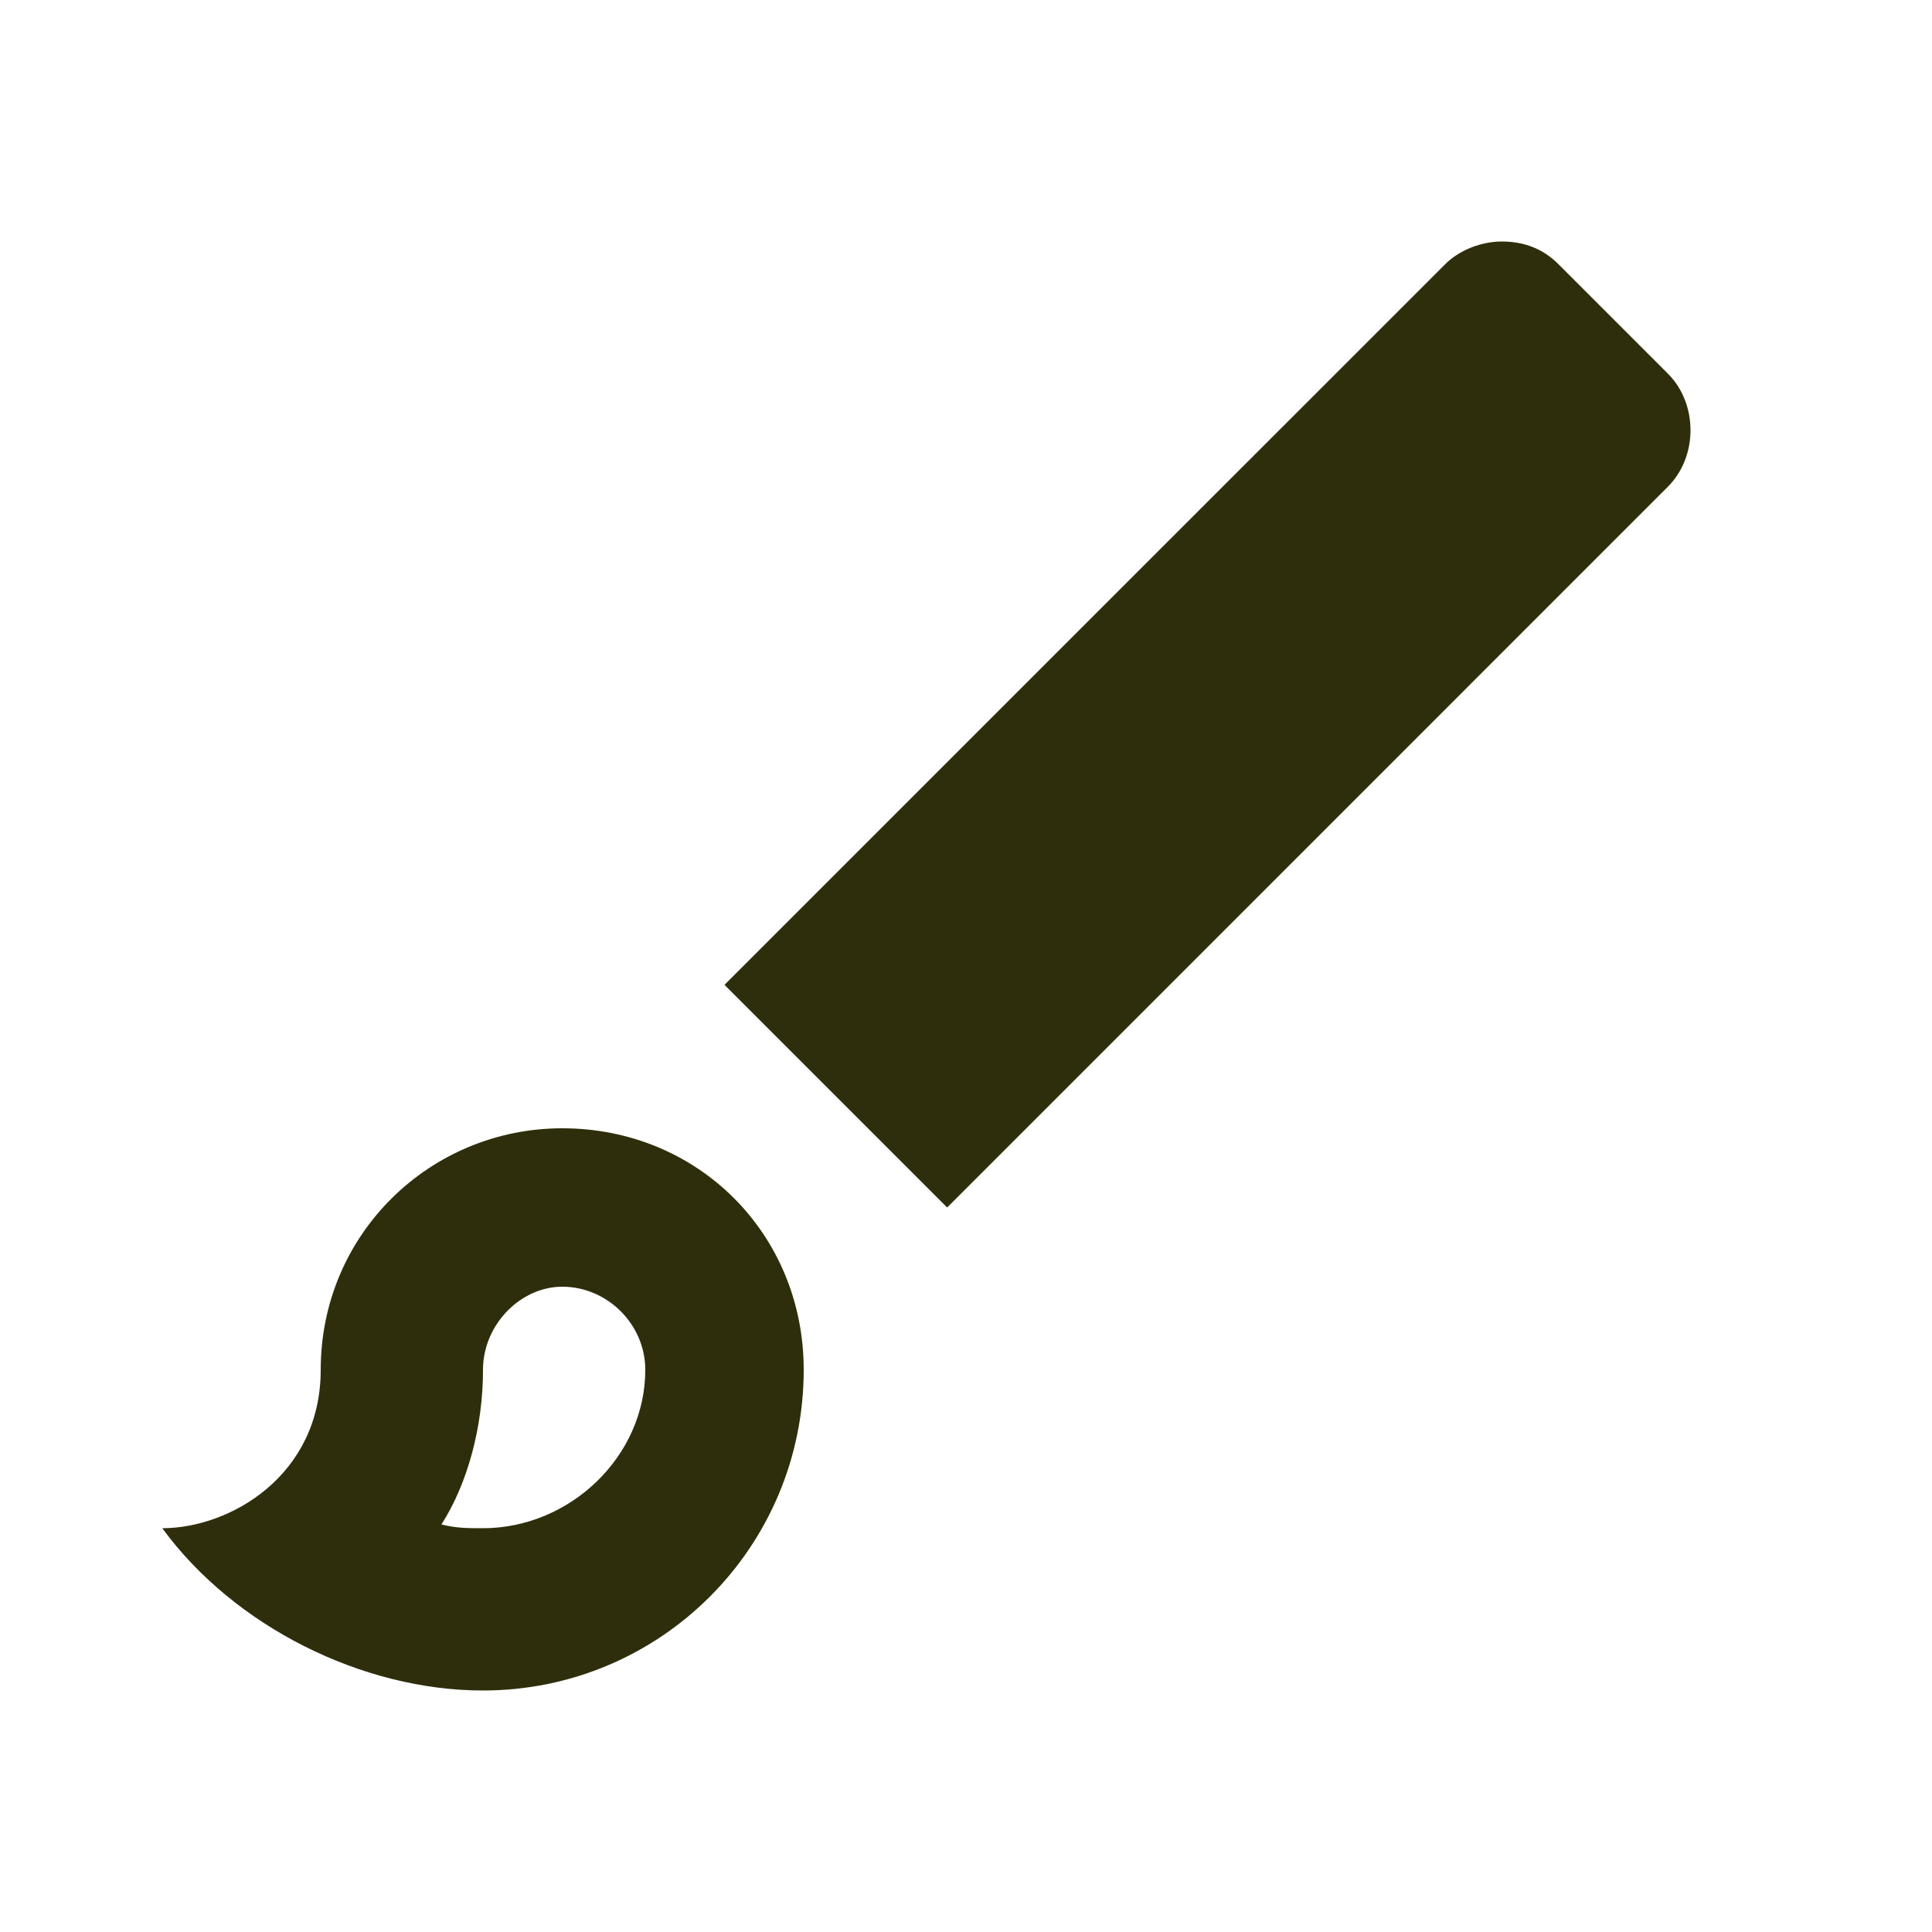 <svg width="32" height="32" viewBox="0 0 32 32" fill="none" xmlns="http://www.w3.org/2000/svg">
<path d="M9.312 21.312C8.625 21.312 8 21.938 8 22.688C8 23.625 7.75 24.562 7.312 25.25C7.562 25.312 7.75 25.312 8 25.312C9.438 25.312 10.688 24.125 10.688 22.688C10.688 21.938 10.062 21.312 9.312 21.312ZM24.875 4C25.25 4 25.562 4.125 25.812 4.375L27.625 6.188C28.125 6.688 28.125 7.562 27.625 8.062L15.688 20L12 16.312L23.938 4.375C24.188 4.125 24.562 4 24.875 4ZM9.312 18.688C11.562 18.688 13.312 20.438 13.312 22.688C13.312 25.625 10.938 28 8 28C6 28 3.875 26.938 2.688 25.312C3.812 25.312 5.312 24.438 5.312 22.688C5.312 20.438 7.125 18.688 9.312 18.688Z" fill="#2F2E0C"/>
</svg>
